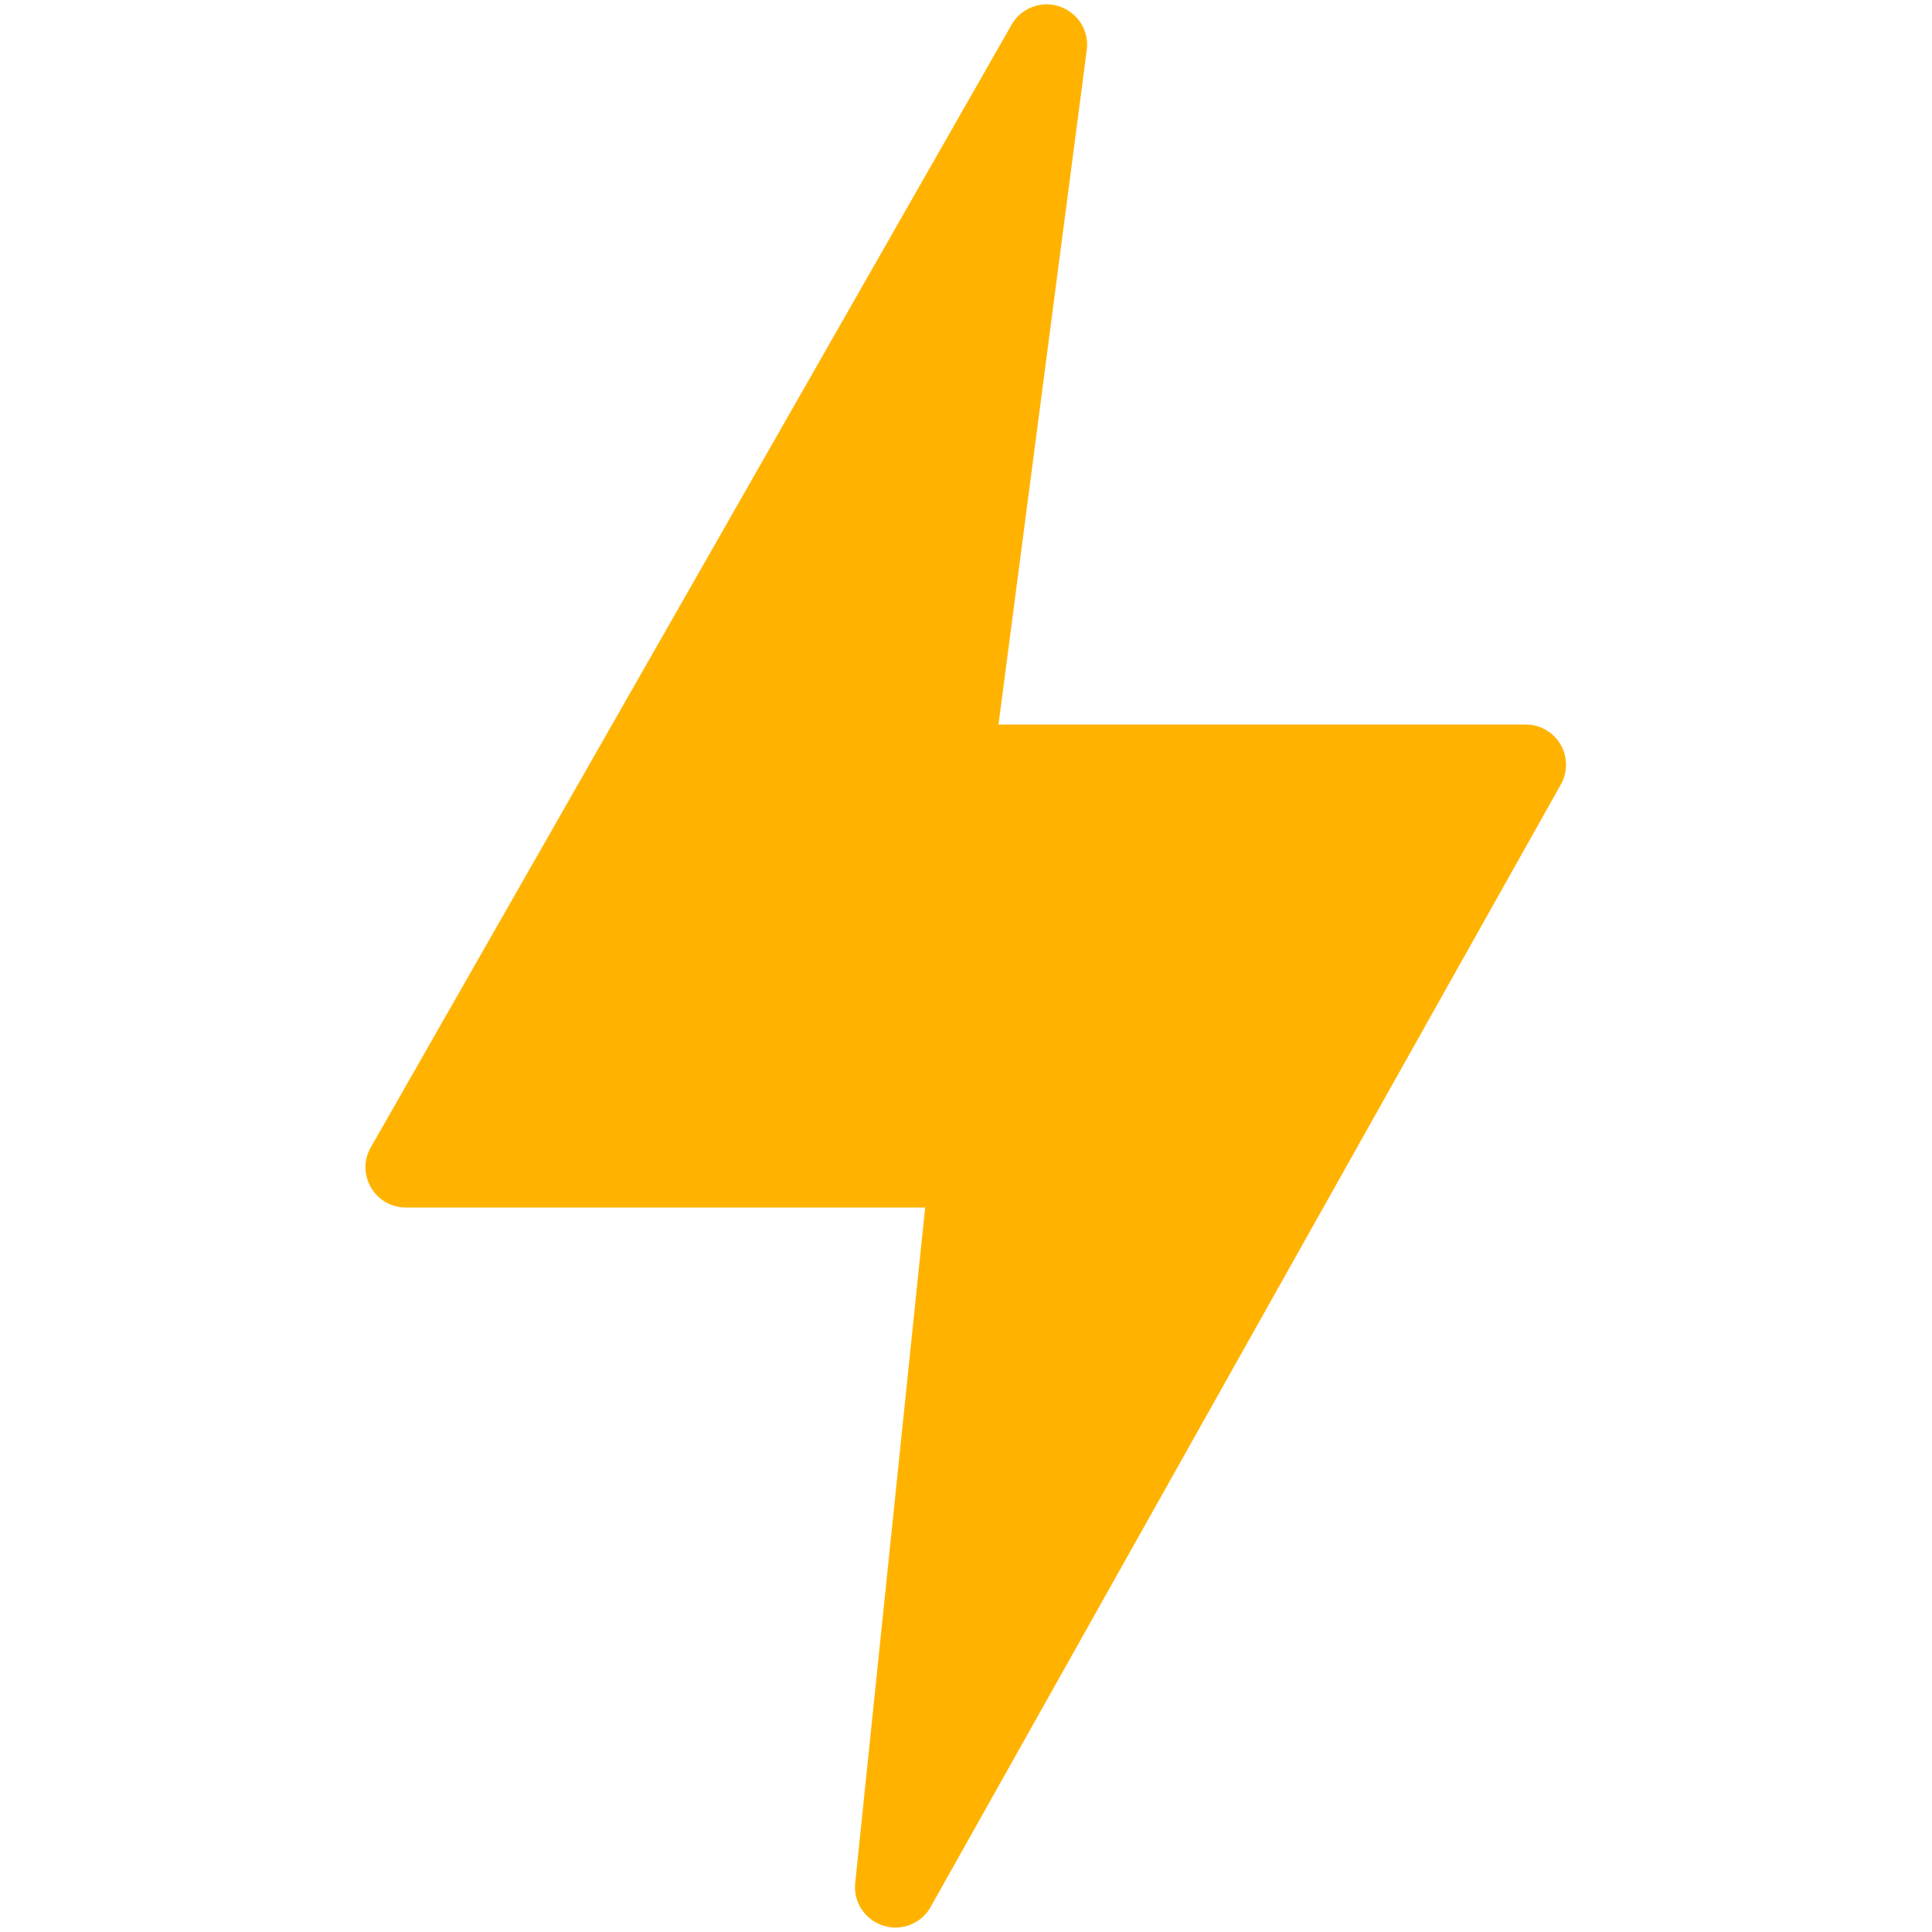 <?xml version="1.0" encoding="UTF-8"?> <svg xmlns="http://www.w3.org/2000/svg" viewBox="0 0 512.00 512.00" data-guides="{&quot;vertical&quot;:[],&quot;horizontal&quot;:[]}"><defs></defs><path fill="#ffb300" stroke="none" fill-opacity="1" stroke-width="1" stroke-opacity="1" baseline-shift="baseline" id="tSvg20561d2fbd" title="Path 1" d="M413.624 197.408C411.73 194.066 408.185 192 404.344 192C357.766 192 311.188 192 264.611 192C272.42 132.335 280.228 72.67 288.037 13.005C288.899 4.792 280.546 -1.274 273.003 2.086C271.112 2.928 269.505 4.3 268.376 6.035C211.732 105.272 155.089 204.509 98.445 303.747C94.145 310.741 99.029 319.769 107.237 319.996C107.335 319.998 107.433 320 107.531 320C153.412 320 199.294 320 245.176 320C238.988 379.755 232.799 439.509 226.611 499.264C225.981 507.5 234.504 513.329 241.952 509.756C243.765 508.887 245.297 507.525 246.373 505.827C302.081 406.6 357.788 307.373 413.496 208.147C415.469 204.851 415.518 200.75 413.624 197.408Z"></path></svg> 